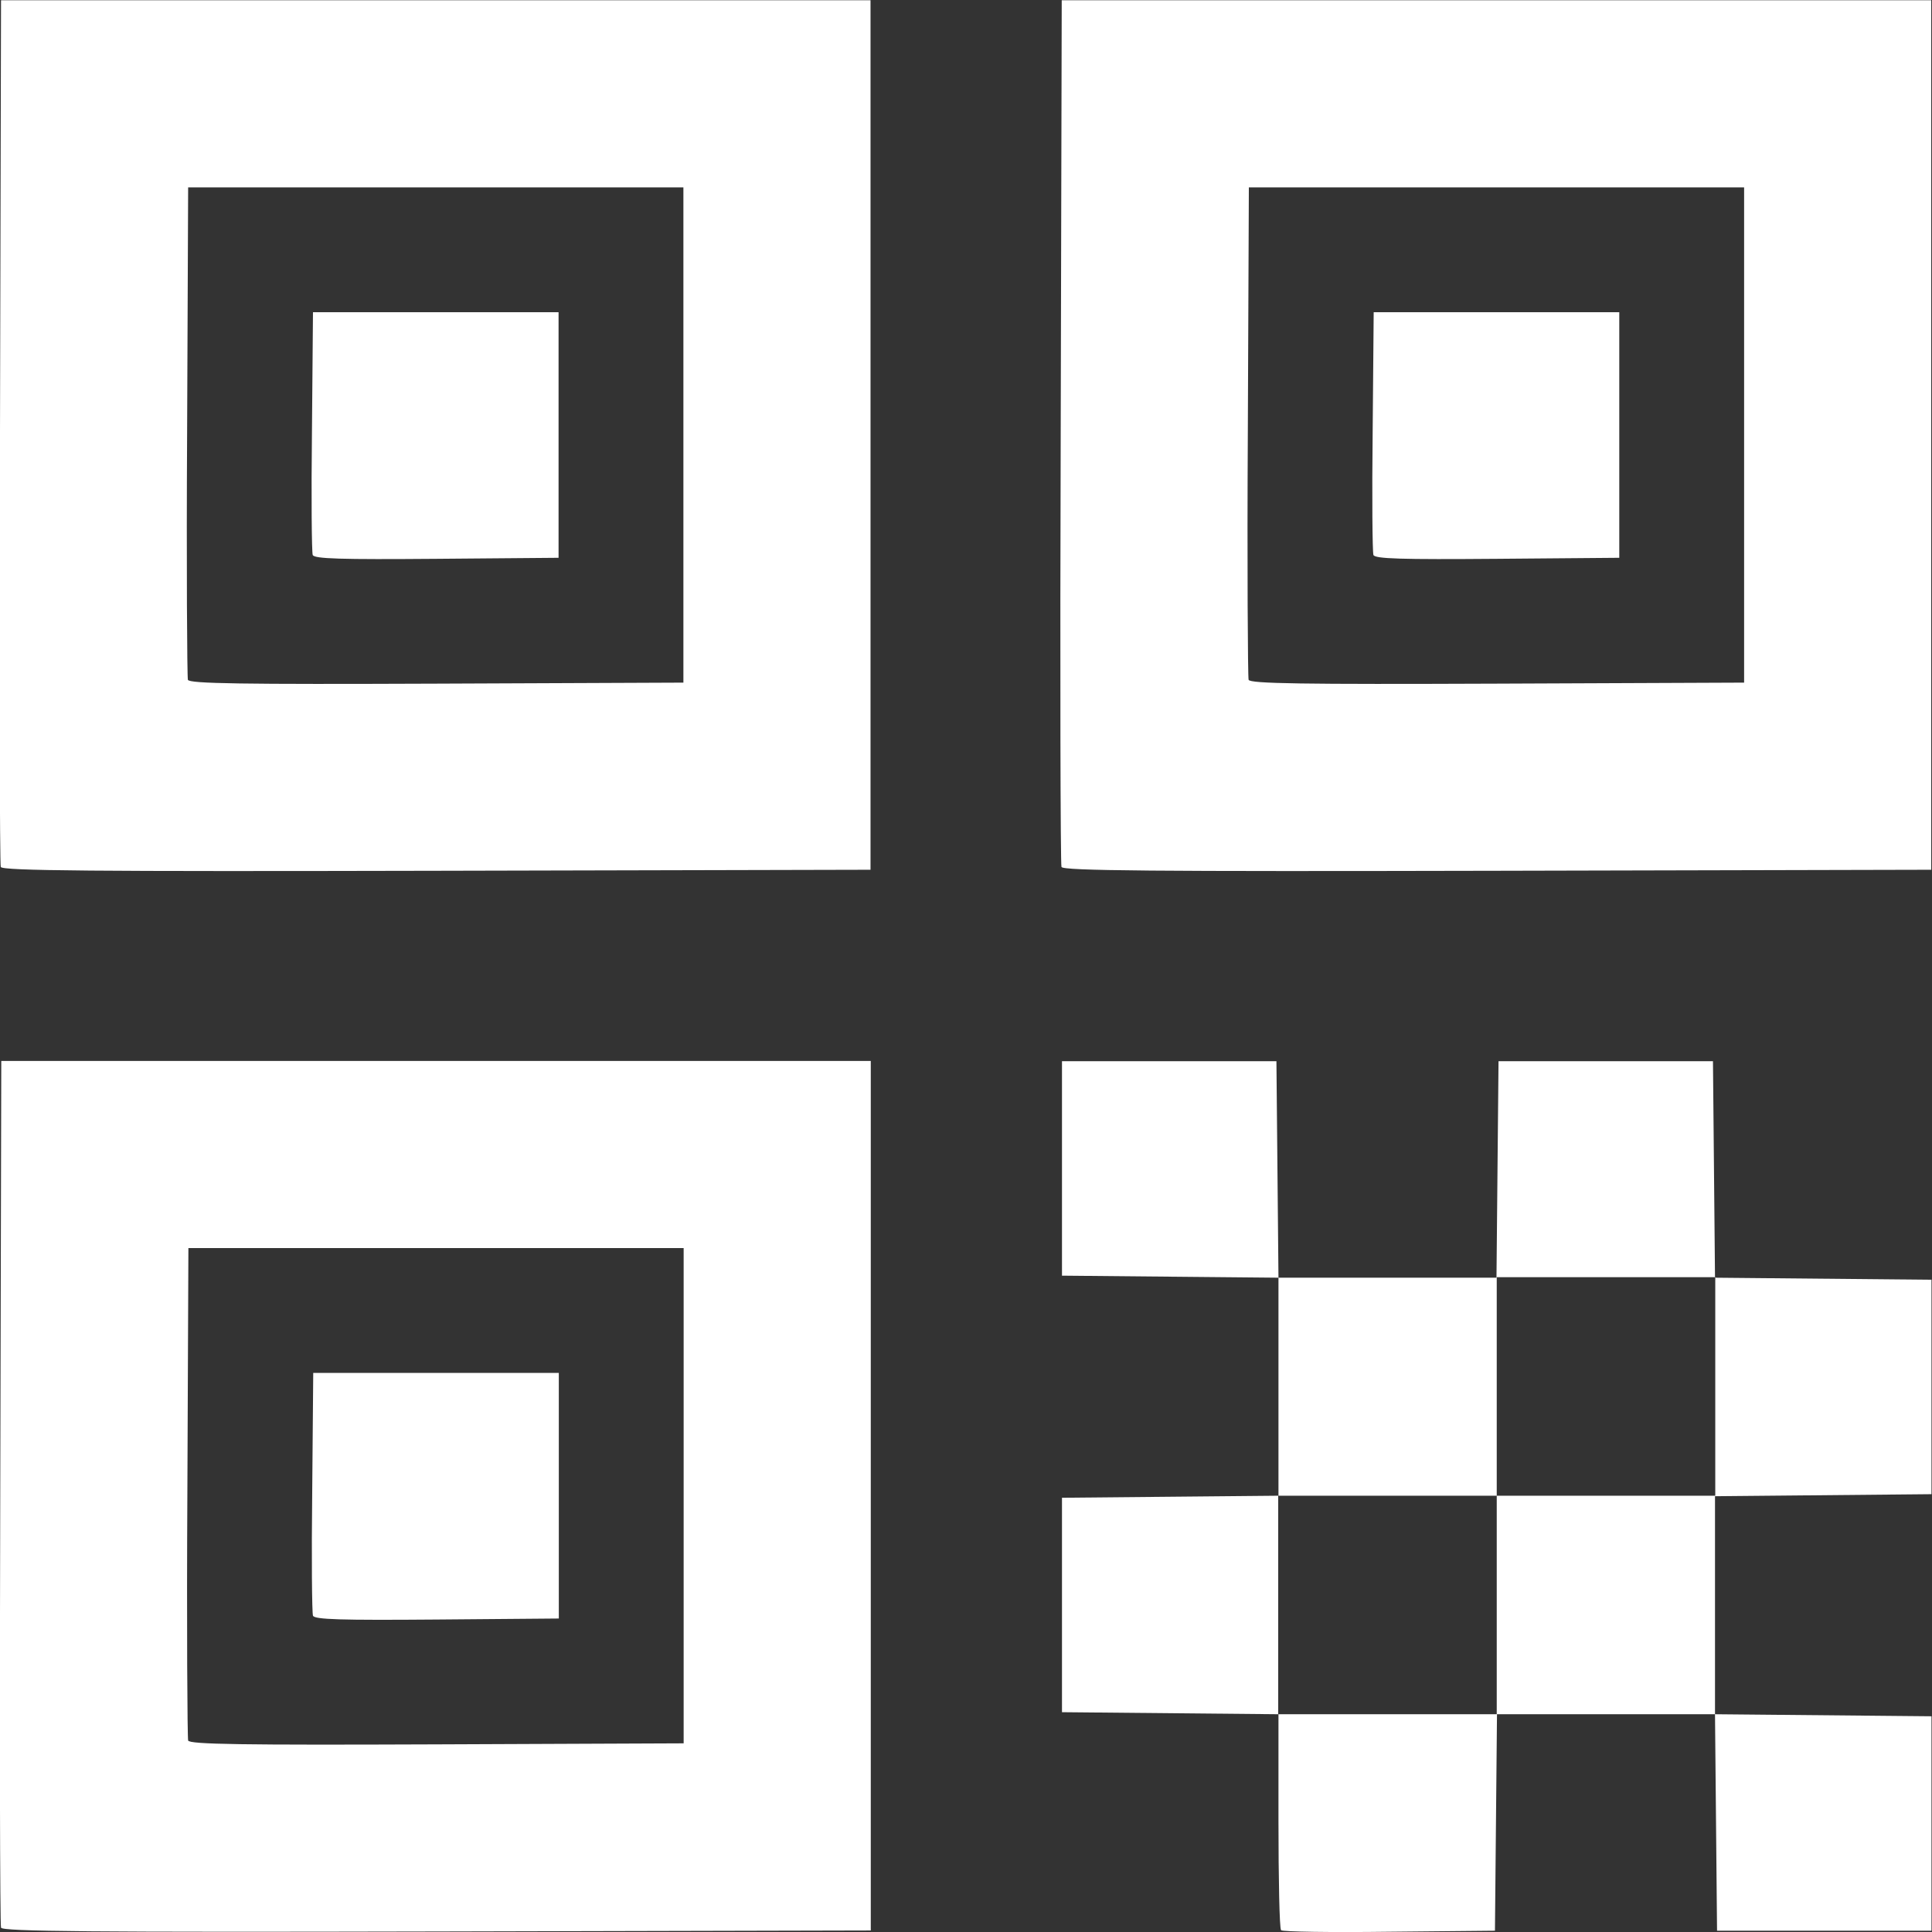 <?xml version="1.0" encoding="UTF-8" standalone="no"?>
<!-- Created with Inkscape (http://www.inkscape.org/) -->

<svg
   xmlns:dc="http://purl.org/dc/elements/1.1/"
   xmlns:cc="http://creativecommons.org/ns#"
   xmlns:rdf="http://www.w3.org/1999/02/22-rdf-syntax-ns#"
   xmlns:svg="http://www.w3.org/2000/svg"
   xmlns="http://www.w3.org/2000/svg"
   xmlns:sodipodi="http://sodipodi.sourceforge.net/DTD/sodipodi-0.dtd"
   xmlns:inkscape="http://www.inkscape.org/namespaces/inkscape"
   width="7.568mm"
   height="7.568mm"
   viewBox="0 0 7.568 7.568"
   version="1.1"
   id="svg7952"
   sodipodi:docname="btnScanMobile.svg"
   inkscape:version="0.92.2 (5c3e80d, 2017-08-06)">
  <rect x="0" y="0" width="7.568" height="7.568" fill="#333333" stroke="none"/>
  <defs
     id="defs7946" />
  <sodipodi:namedview
     id="base"
     pagecolor="#ffffff"
     bordercolor="#666666"
     borderopacity="1.0"
     inkscape:pageopacity="0.0"
     inkscape:pageshadow="2"
     inkscape:zoom="11.840061"
     inkscape:cx="8.3979663"
     inkscape:cy="11.627953"
     inkscape:document-units="mm"
     inkscape:current-layer="layer1"
     showgrid="false"
     fit-margin-top="0"
     fit-margin-left="0"
     fit-margin-right="0"
     fit-margin-bottom="0"
     inkscape:window-width="1920"
     inkscape:window-height="1017"
     inkscape:window-x="-4"
     inkscape:window-y="-4"
     inkscape:window-maximized="1"
     units="px" />
  <g
     inkscape:label="Layer 1"
     inkscape:groupmode="layer"
     id="layer1"
     transform="translate(-111.121,-129.93)">
    <path
       inkscape:connector-curvature="0"
       id="path6636-7-2-6-6"
       d="m 111.125,137.481 c -0.004,-0.01 -0.006,-0.779 -0.003,-1.707 l 0.004,-1.688 h 1.703 1.703 v 1.703 1.703 l -1.7,0.004 c -1.352,0.003 -1.702,0 -1.707,-0.015 z m 2.674,-1.692 v -0.97 h -0.97 -0.97 l -0.004,0.955 c -0.003,0.525 0,0.963 0.003,0.974 0.006,0.015 0.209,0.018 0.974,0.015 l 0.967,-0.004 v -0.97 z m -1.452,0.47 c -0.004,-0.011 -0.006,-0.229 -0.003,-0.485 l 0.004,-0.466 h 0.481 0.481 v 0.481 0.481 l -0.478,0.004 c -0.376,0.003 -0.479,0 -0.485,-0.015 z m 3.792,1.231 c -0.006,-0.006 -0.01,-0.198 -0.01,-0.428 v -0.417 l -0.424,-0.004 -0.424,-0.004 v -0.42 -0.42 l 0.424,-0.004 0.424,-0.004 v -0.427 -0.427 l -0.424,-0.004 -0.424,-0.004 v -0.42 -0.42 h 0.42 0.42 l 0.004,0.424 0.004,0.424 h 0.427 0.427 l 0.004,-0.424 0.004,-0.424 h 0.42 0.42 l 0.004,0.424 0.004,0.424 0.424,0.004 0.424,0.004 v 0.42 0.42 l -0.424,0.004 -0.424,0.004 v 0.427 0.427 l 0.424,0.004 0.424,0.004 v 0.42 0.42 h -0.42 -0.42 l -0.004,-0.424 -0.004,-0.424 h -0.427 -0.427 l -0.004,0.424 -0.004,0.424 -0.414,0.004 c -0.227,0.003 -0.418,0 -0.424,-0.006 z m 0.845,-1.273 v -0.428 h 0.428 0.428 v -0.428 -0.428 h -0.428 -0.428 v 0.428 0.428 h -0.428 -0.428 v 0.428 0.428 h 0.428 0.428 z m -5.86,-2.891 c -0.004,-0.01 -0.006,-0.779 -0.003,-1.707 l 0.004,-1.688 h 1.703 1.703 v 1.703 1.703 l -1.7,0.004 c -1.352,0.003 -1.702,0 -1.707,-0.015 z m 2.674,-1.692 v -0.97 h -0.97 -0.97 l -0.004,0.955 c -0.003,0.525 0,0.963 0.003,0.974 0.006,0.015 0.209,0.018 0.974,0.015 l 0.967,-0.004 v -0.97 z m -1.452,0.47 c -0.004,-0.01 -0.006,-0.229 -0.003,-0.485 l 0.004,-0.466 h 0.481 0.481 v 0.481 0.481 l -0.478,0.004 c -0.376,0.003 -0.479,0 -0.485,-0.015 z m 2.933,1.222 c -0.004,-0.01 -0.006,-0.779 -0.003,-1.707 l 0.004,-1.688 h 1.703 1.703 v 1.703 1.703 l -1.7,0.004 c -1.352,0.003 -1.702,0 -1.707,-0.015 z m 2.674,-1.692 v -0.97 h -0.97 -0.97 l -0.004,0.955 c -0.003,0.525 0,0.963 0.003,0.974 0.006,0.015 0.209,0.018 0.974,0.015 l 0.967,-0.004 v -0.97 z m -1.452,0.47 c -0.004,-0.01 -0.006,-0.229 -0.003,-0.485 l 0.004,-0.466 h 0.481 0.481 v 0.481 0.481 l -0.478,0.004 c -0.376,0.003 -0.479,0 -0.485,-0.015 z"
       style="fill:#ffffff;fill-opacity:1;stroke-width:0.282"
       inkscape:export-filename="T:\Users\bleblanc\Documents\SimplyCite\Code\LivelyEmber-Web\source\images\btnScanCode.png"
       inkscape:export-xdpi="93.981522"
       inkscape:export-ydpi="93.981522" />
  </g>
</svg>
